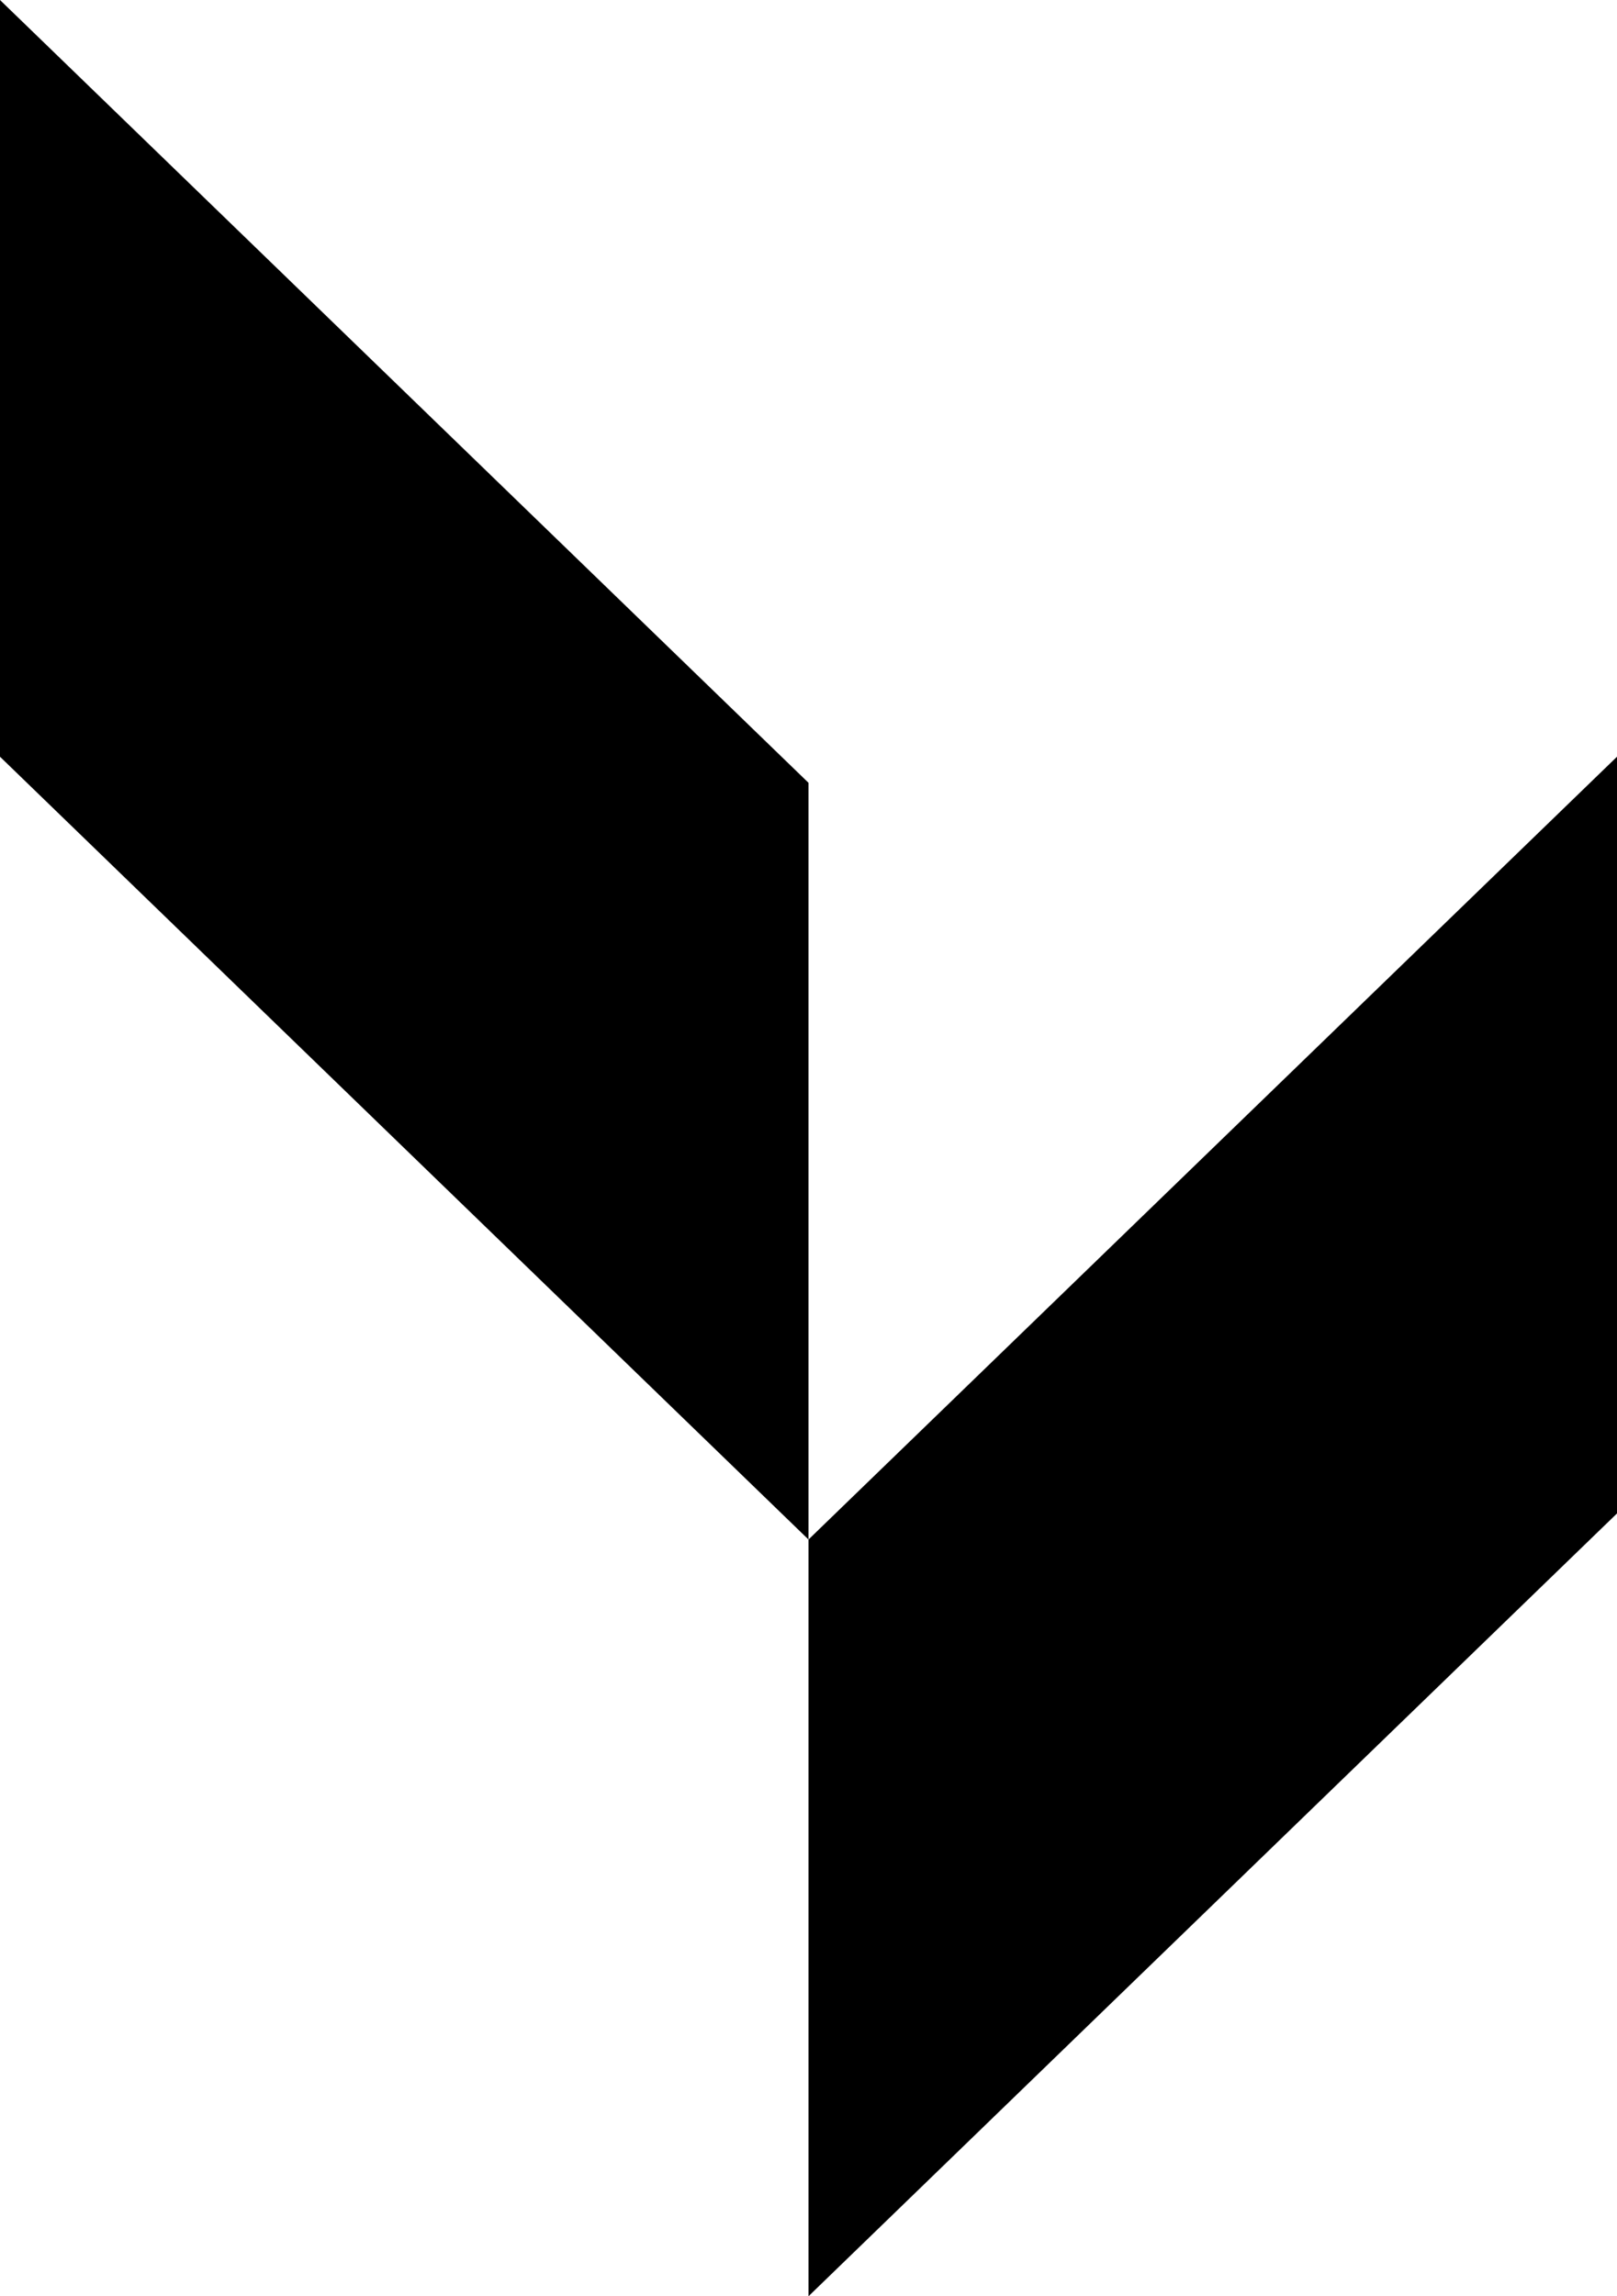 <svg xmlns="http://www.w3.org/2000/svg" width="62" height="88" viewBox="0 0 62 88"><g transform="translate(-689 -789)"><path d="M0,0,31-30V-1L0,29Z" transform="translate(720 848)"/><path d="M31,0,0-30V-1L31,29Z" transform="translate(689 819)"/></g></svg>
